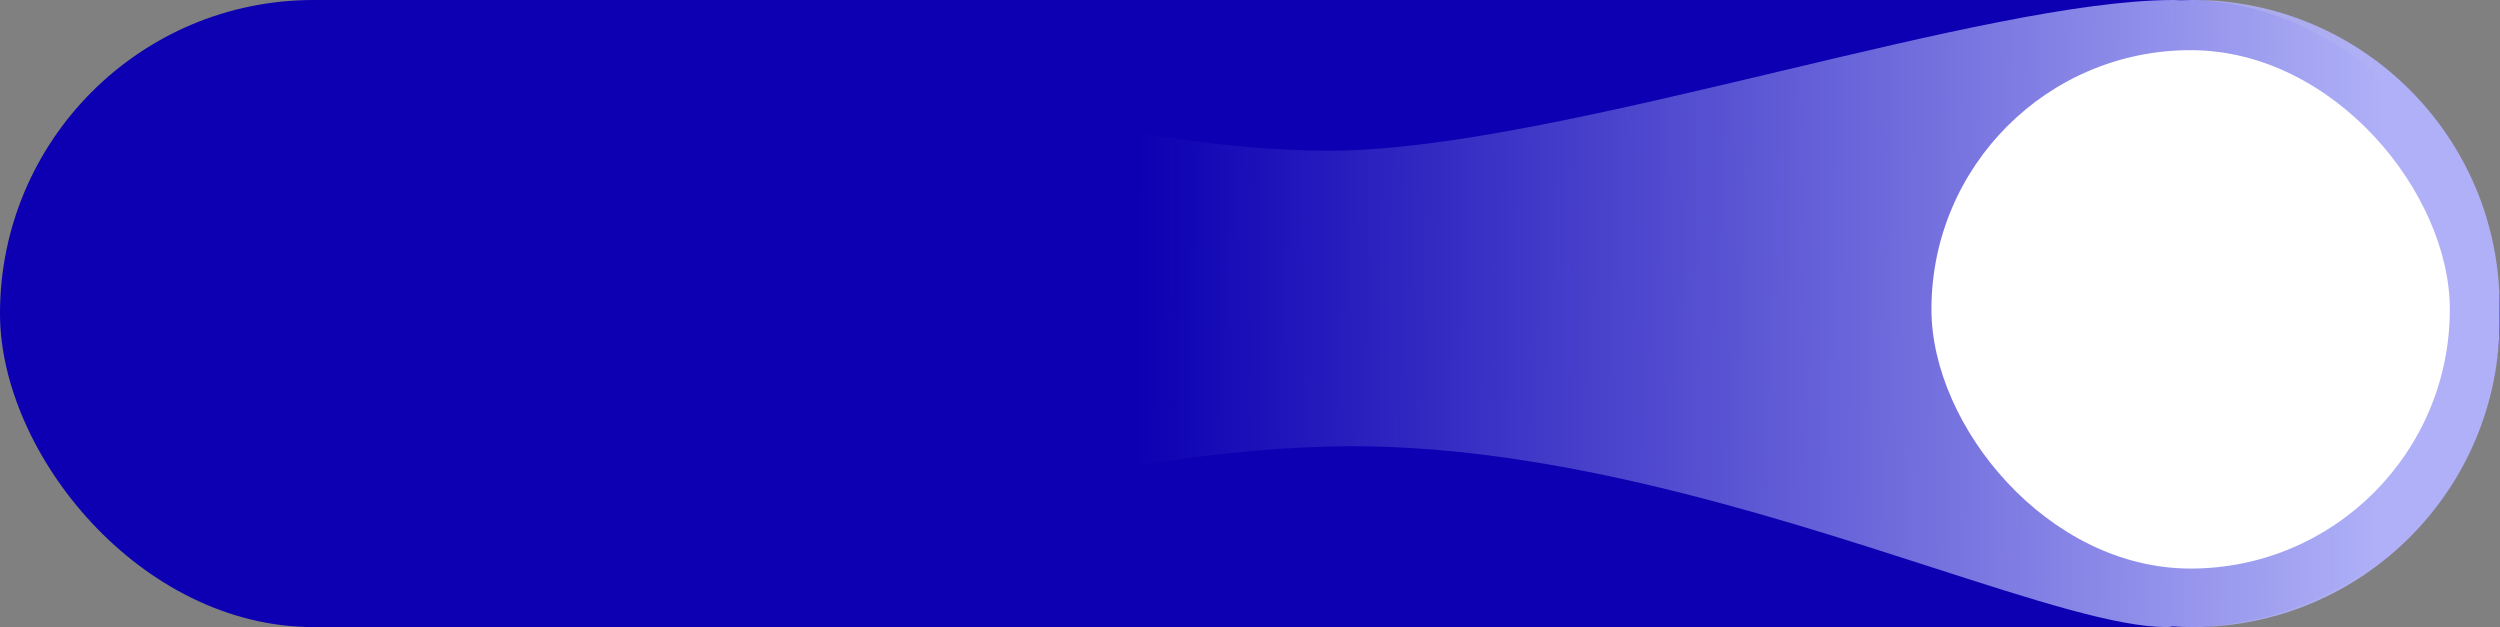 <?xml version="1.0" encoding="UTF-8"?> <svg xmlns="http://www.w3.org/2000/svg" width="299" height="75" viewBox="0 0 299 75" fill="none"><rect x="0" y="0" width="299" height="75" fill="#808080" stroke="none"/> <rect width="299" height="75" rx="37.5" fill="#0C00B2"></rect> <path fill-rule="evenodd" clip-rule="evenodd" d="M87 1.63V71.618C97.567 65.894 126.769 54.238 159.045 53.405C184.25 52.755 210.888 61.346 231.163 67.885C243.34 71.813 253.223 75 259.121 75C259.359 75 259.597 74.973 259.834 74.92C260.64 74.973 261.453 75 262.272 75C282.532 75 298.956 58.576 298.956 38.315V36.685C298.956 16.424 282.532 0 262.272 0C261.775 0 261.281 0.01 260.789 0.029C260.531 0.01 260.268 0 260 0C248.75 0 231.1 4.195 212.832 8.537C193.236 13.195 172.928 18.021 159.045 18.021C132.218 18.021 99.837 7.094 87 1.63Z" fill="url(#paint0_linear_769_40)"></path> <rect x="231.5" y="6.5" width="61" height="61" rx="30.5" fill="white" stroke="white"></rect> <defs> <linearGradient id="paint0_linear_769_40" x1="285" y1="34" x2="136" y2="32.5" gradientUnits="userSpaceOnUse"> <stop stop-color="#AFB0F7"></stop> <stop offset="1" stop-color="#AFB0F7" stop-opacity="0"></stop> </linearGradient> </defs> </svg> 